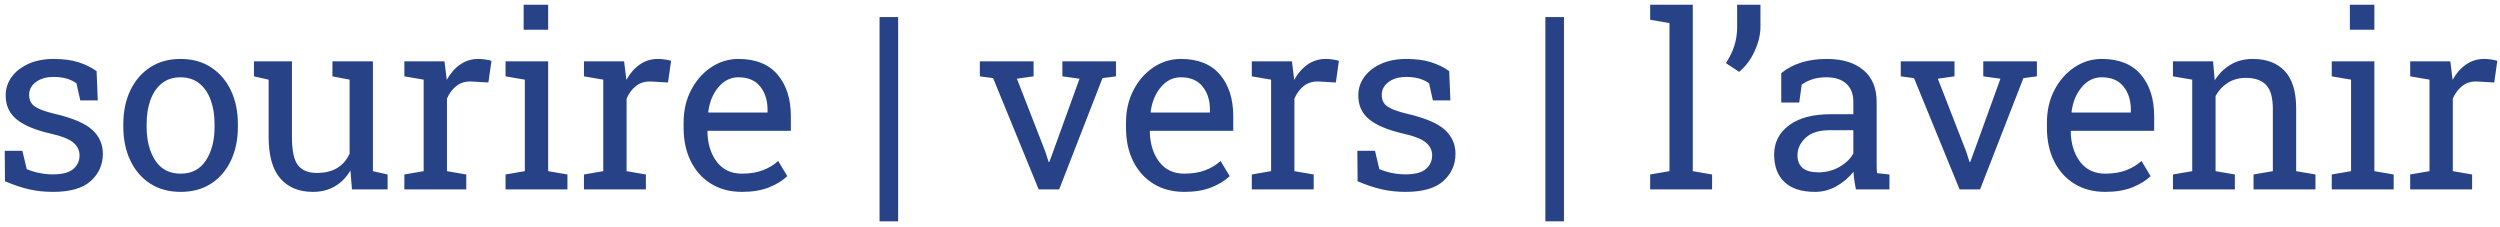 <svg height="30" viewBox="0 0 330 30" width="330" xmlns="http://www.w3.org/2000/svg"><path d="m7 25.328c2.27 0 3.935-.482 4.992-1.445 1.057-.964 1.586-2.159 1.586-3.586 0-1.25-.466-2.302-1.398-3.156-.933-.855-2.576-1.558-4.93-2.11-.948-.229-1.667-.46-2.156-.695-.49-.234-.82-.497-.992-.79-.172-.29-.258-.635-.258-1.03 0-.677.3-1.24.898-1.688.6-.448 1.378-.672 2.336-.672.646 0 1.219.073 1.719.219s.932.354 1.297.625l.5 2.25h2.312l-.156-3.86c-.677-.489-1.471-.88-2.383-1.171-.911-.292-2.008-.438-3.289-.438-1.26 0-2.364.214-3.312.64-.948.428-1.688 1.003-2.22 1.727-.53.724-.796 1.545-.796 2.461 0 1.313.482 2.362 1.445 3.149.964.786 2.466 1.414 4.508 1.883 1.438.323 2.43.716 2.977 1.18.547.463.82 1.028.82 1.695 0 .708-.27 1.302-.813 1.78-.541.48-1.437.72-2.687.72-1.208 0-2.365-.23-3.469-.688l-.578-2.422h-2.328l.031 4.016c1.115.479 2.167.833 3.156 1.062.99.23 2.053.344 3.188.344zm16.855 0c1.552 0 2.89-.364 4.015-1.094 1.125-.729 1.995-1.742 2.61-3.039.614-1.297.921-2.784.921-4.46v-.344c0-1.677-.307-3.162-.921-4.454-.615-1.291-1.487-2.307-2.618-3.046-1.13-.74-2.476-1.11-4.039-1.11-1.541 0-2.877.37-4.008 1.11-1.13.74-2.002 1.757-2.617 3.054-.614 1.297-.922 2.779-.922 4.446v.343c0 1.667.308 3.149.922 4.446.615 1.297 1.487 2.312 2.617 3.047 1.13.734 2.477 1.101 4.04 1.101zm0-2.406c-1.49 0-2.612-.583-3.368-1.75-.755-1.167-1.132-2.646-1.132-4.438v-.343c0-1.188.166-2.248.5-3.18.333-.932.833-1.667 1.5-2.203.666-.537 1.49-.805 2.468-.805.99 0 1.818.268 2.485.805.666.536 1.169 1.27 1.507 2.203.339.932.508 1.992.508 3.18v.343c0 1.792-.38 3.271-1.14 4.438s-1.87 1.75-3.328 1.75zm17.448 2.406c1.094 0 2.06-.245 2.898-.734.839-.49 1.524-1.188 2.055-2.094l.203 2.5h4.703v-1.969l-1.937-.437v-14.5h-5.344v1.984l2.266.438v9.765c-.365.813-.904 1.44-1.618 1.883-.713.443-1.617.664-2.71.664-1.126 0-1.954-.338-2.485-1.016-.531-.677-.797-1.916-.797-3.718v-10h-5.015v1.984l1.937.438v7.546c0 2.49.516 4.323 1.547 5.5 1.031 1.178 2.463 1.766 4.297 1.766zm20.245-.328v-1.969l-2.548-.437v-9.578c.302-.709.73-1.274 1.281-1.696.552-.422 1.235-.606 2.047-.554l2.14.125.407-2.86c-.146-.052-.388-.107-.727-.164-.338-.057-.669-.086-.992-.086-.906 0-1.71.245-2.414.735-.703.49-1.294 1.166-1.773 2.03l-.031-.296-.266-2.156h-5.297v1.984l2.547.438v12.078l-2.547.437v1.969h8.172zm10.808-21.078v-3.297h-3.235v3.297zm2.546 21.078v-1.969l-2.546-.437v-14.5h-5.625v1.984l2.546.438v12.078l-2.546.437v1.969zm10.355 0v-1.969l-2.547-.437v-9.578c.302-.709.73-1.274 1.281-1.696.552-.422 1.235-.606 2.047-.554l2.14.125.407-2.86c-.146-.052-.388-.107-.726-.164-.339-.057-.67-.086-.993-.086-.906 0-1.71.245-2.414.735-.703.49-1.294 1.166-1.773 2.03l-.031-.296-.266-2.156h-5.297v1.984l2.547.438v12.078l-2.547.437v1.969zm12.683.328c1.395 0 2.59-.2 3.586-.601.994-.401 1.794-.894 2.398-1.477l-1.203-2c-.573.52-1.253.93-2.04 1.227-.786.296-1.7.445-2.741.445-1.428 0-2.537-.524-3.329-1.57-.791-1.047-1.203-2.383-1.234-4.008l.047-.078h10.969v-1.922c0-2.292-.586-4.125-1.758-5.5s-2.893-2.063-5.164-2.063c-1.302 0-2.503.367-3.602 1.102-1.099.734-1.979 1.734-2.64 3-.662 1.265-.993 2.7-.993 4.305v.687c0 1.667.316 3.135.946 4.406s1.523 2.263 2.68 2.977c1.156.713 2.515 1.07 4.078 1.07zm3.375-10.469h-7.797l-.032-.078c.167-1.312.615-2.403 1.344-3.273.73-.87 1.61-1.305 2.64-1.305 1.272 0 2.23.406 2.876 1.219.646.812.969 1.823.969 3.031zm17.24 14.36v-26.969h-2.453v26.969zm21.255-4.219 5.719-14.688 1.78-.234v-1.984h-7.077v1.984l2.265.313-3.484 9.625-.5 1.359h-.094l-.437-1.36-3.75-9.624 2.203-.313v-1.984h-7.094v1.984l1.75.234 6.017 14.688h2.703zm16.526.328c1.396 0 2.591-.2 3.586-.601s1.794-.894 2.399-1.477l-1.204-2c-.573.52-1.252.93-2.039 1.227-.786.296-1.7.445-2.742.445-1.427 0-2.536-.524-3.328-1.57-.792-1.047-1.203-2.383-1.234-4.008l.047-.078h10.968v-1.922c0-2.292-.586-4.125-1.758-5.5-1.171-1.375-2.893-2.063-5.164-2.063-1.302 0-2.502.367-3.601 1.102-1.1.734-1.98 1.734-2.64 3-.662 1.265-.993 2.7-.993 4.305v.687c0 1.667.315 3.135.945 4.406s1.524 2.263 2.68 2.977c1.156.713 2.516 1.07 4.078 1.07zm3.375-10.469h-7.797l-.031-.078c.167-1.312.615-2.403 1.344-3.273s1.61-1.305 2.64-1.305c1.271 0 2.23.406 2.875 1.219.646.812.97 1.823.97 3.031v.406zm13.699 10.141v-1.969l-2.546-.437v-9.578c.302-.709.729-1.274 1.28-1.696.553-.422 1.235-.606 2.048-.554l2.14.125.407-2.86c-.146-.052-.388-.107-.727-.164s-.67-.086-.992-.086c-.906 0-1.711.245-2.414.735s-1.295 1.166-1.774 2.03l-.031-.296-.266-2.156h-5.296v1.984l2.546.438v12.078l-2.546.437v1.969zm12.136.328c2.271 0 3.935-.482 4.992-1.445 1.058-.964 1.586-2.159 1.586-3.586 0-1.25-.466-2.302-1.398-3.156-.932-.855-2.576-1.558-4.93-2.11-.948-.229-1.666-.46-2.156-.695-.49-.234-.82-.497-.992-.79-.172-.29-.258-.635-.258-1.03 0-.677.3-1.24.898-1.688.6-.448 1.378-.672 2.336-.672.646 0 1.22.073 1.72.219s.931.354 1.296.625l.5 2.25h2.312l-.156-3.86c-.677-.489-1.471-.88-2.383-1.171-.911-.292-2.007-.438-3.289-.438-1.26 0-2.364.214-3.312.64-.948.428-1.688 1.003-2.219 1.727s-.797 1.545-.797 2.461c0 1.313.482 2.362 1.445 3.149.964.786 2.467 1.414 4.508 1.883 1.438.323 2.43.716 2.977 1.18.547.463.82 1.028.82 1.695 0 .708-.27 1.302-.812 1.78-.542.48-1.438.72-2.688.72-1.208 0-2.364-.23-3.469-.688l-.578-2.422h-2.328l.031 4.016c1.115.479 2.167.833 3.157 1.062.99.23 2.052.344 3.187.344zm20.897 3.89v-26.968h-2.453v26.969h2.453zm19.552-4.218v-1.969l-2.546-.437v-21.969h-5.625v1.984l2.546.438v19.547l-2.546.437v1.969zm3.574-15.516c.864-.718 1.55-1.635 2.054-2.75.506-1.114.758-2.192.758-3.234v-2.875h-3.078v2.922c0 .896-.125 1.732-.375 2.508s-.62 1.534-1.11 2.273l1.75 1.156zm10.01 15.844c1.01 0 1.961-.252 2.852-.758.89-.505 1.633-1.138 2.227-1.898.041.698.15 1.474.328 2.328h4.422v-1.969l-1.641-.172c-.02-.208-.034-.416-.039-.625-.005-.208-.008-.421-.008-.64v-8.14c0-1.824-.583-3.225-1.75-4.204-1.167-.98-2.776-1.469-4.828-1.469-2.48 0-4.484.625-6.016 1.875v3.875h2.375l.329-2.36c.427-.301.9-.538 1.421-.71s1.136-.258 1.844-.258c1.125 0 1.998.281 2.617.844.62.562.93 1.354.93 2.375v1.656h-3.016c-2.333 0-4.156.487-5.468 1.461-1.313.974-1.97 2.263-1.97 3.867 0 1.563.46 2.774 1.376 3.633.917.86 2.255 1.29 4.016 1.29zm.454-2.578c-1.844 0-2.766-.76-2.766-2.281 0-.834.354-1.589 1.063-2.266.708-.677 1.77-1.016 3.187-1.016h3.125v3.063c-.365.688-.969 1.276-1.812 1.766-.844.49-1.777.734-2.797.734zm21.339 2.25 5.718-14.688 1.782-.234v-1.984h-7.079v1.984l2.266.313-3.484 9.625-.5 1.359h-.094l-.438-1.36-3.75-9.624 2.204-.313v-1.984h-7.094v1.984l1.75.234 6.015 14.688zm16.526.328c1.396 0 2.591-.2 3.586-.601s1.794-.894 2.398-1.477l-1.203-2c-.573.52-1.252.93-2.039 1.227-.786.296-1.7.445-2.742.445-1.427 0-2.537-.524-3.328-1.57-.792-1.047-1.203-2.383-1.235-4.008l.047-.078h10.969v-1.922c0-2.292-.586-4.125-1.758-5.5s-2.893-2.063-5.164-2.063c-1.302 0-2.502.367-3.601 1.102-1.1.734-1.98 1.734-2.641 3-.661 1.265-.992 2.7-.992 4.305v.687c0 1.667.315 3.135.945 4.406s1.524 2.263 2.68 2.977c1.156.713 2.515 1.07 4.078 1.07zm3.375-10.469h-7.797l-.031-.078c.166-1.312.614-2.403 1.344-3.273.729-.87 1.609-1.305 2.64-1.305 1.271 0 2.23.406 2.875 1.219.646.812.969 1.823.969 3.031zm13.73 10.141v-1.969l-2.547-.437v-9.922c.406-.74.95-1.323 1.632-1.75.683-.427 1.467-.64 2.352-.64 1.208 0 2.107.312 2.695.937.589.625.883 1.682.883 3.172v8.203l-2.547.437v1.969h8.172v-1.969l-2.547-.437v-8.266c0-2.229-.5-3.877-1.5-4.945s-2.411-1.602-4.234-1.602c-1.084 0-2.05.248-2.899.742-.849.495-1.554 1.19-2.117 2.086l-.219-2.515h-5.296v1.984l2.546.438v12.078l-2.546.437v1.969h8.171zm18.416-21.078v-3.297h-3.234v3.297zm2.547 21.078v-1.969l-2.547-.437v-14.5h-5.625v1.984l2.547.438v12.078l-2.547.437v1.969zm10.355 0v-1.969l-2.547-.437v-9.578c.302-.709.73-1.274 1.281-1.696.552-.422 1.235-.606 2.047-.554l2.14.125.407-2.86c-.146-.052-.388-.107-.727-.164-.338-.057-.669-.086-.992-.086-.906 0-1.71.245-2.414.735-.703.49-1.294 1.166-1.773 2.03l-.032-.296-.265-2.156h-5.297v1.984l2.547.438v12.078l-2.547.437v1.969z" fill="#274287"/></svg>